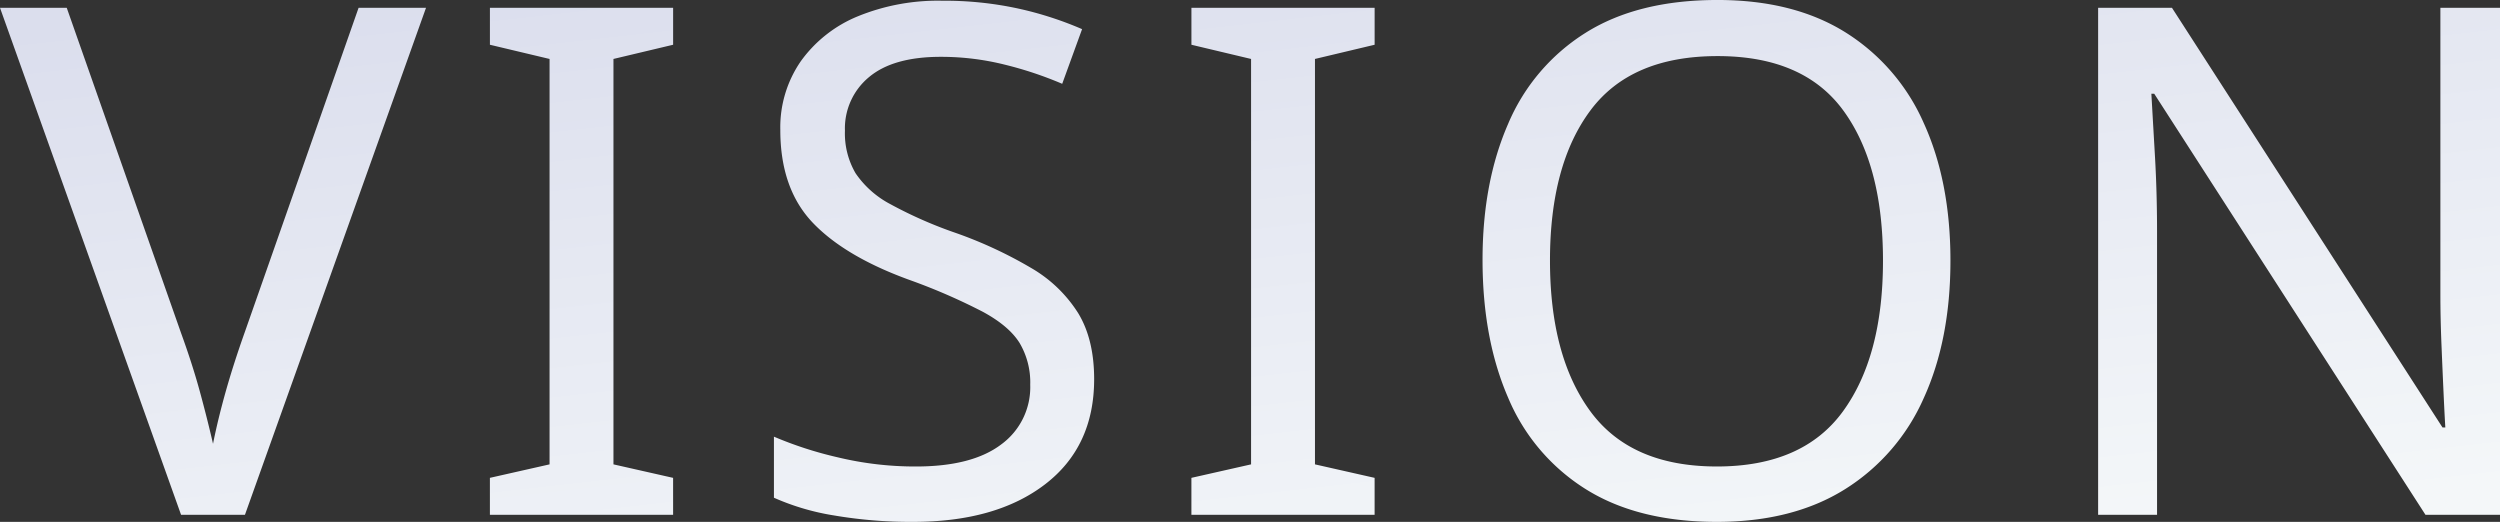 <svg xmlns="http://www.w3.org/2000/svg" xmlns:xlink="http://www.w3.org/1999/xlink" width="570.402" height="119.07" viewBox="0 0 570.402 119.07">
  <rect x="0" y="0" width="570.402" height="119.07" fill="#333333" stroke="none"/>
  <defs>
    <linearGradient id="linear-gradient" y1="0.064" x2="0.598" y2="1.151" gradientUnits="objectBoundingBox">
      <stop offset="0" stop-color="#dbdeed"/>
      <stop offset="1" stop-color="#f4f7f9"/>
    </linearGradient>
  </defs>
  <g id="グループ_18337" data-name="グループ 18337" transform="translate(-840.442 -5380.24)">
    <path id="パス_25259" data-name="パス 25259" d="M-195.858-115.668-237.168,0h-14.58l-41.31-115.668h15.228l26.082,74.2q2.592,7.128,4.293,13.365t3,11.907q1.134-5.67,2.916-11.988t4.374-13.608l25.92-73.872ZM-139.482,0h-41.8V-8.424L-167.67-11.5V-104l-13.608-3.24v-8.424h41.8v8.424L-153.09-104v92.5l13.608,3.078Zm96.066-30.942q0,15.39-11.178,23.976T-84.726,1.62A103.641,103.641,0,0,1-102.708.162a55.107,55.107,0,0,1-13.77-4.05V-17.82a86.485,86.485,0,0,0,14.5,4.7,75.544,75.544,0,0,0,17.9,2.106q12.8,0,19.44-5.022A16.161,16.161,0,0,0-58-29.646a17.7,17.7,0,0,0-2.43-9.558q-2.43-3.888-8.424-7.128A136.319,136.319,0,0,0-85.212-53.46q-14.9-5.346-22.356-13.122T-115.02-87.8a26.507,26.507,0,0,1,4.7-15.714,29.987,29.987,0,0,1,12.96-10.206,48.351,48.351,0,0,1,19.278-3.564,79.138,79.138,0,0,1,17.334,1.782,79.561,79.561,0,0,1,14.58,4.7l-4.536,12.474a84.942,84.942,0,0,0-13.122-4.374,59.887,59.887,0,0,0-14.58-1.782q-10.854,0-16.362,4.617a15.166,15.166,0,0,0-5.508,12.231,18.024,18.024,0,0,0,2.43,9.72,21.932,21.932,0,0,0,7.938,7.047,97.574,97.574,0,0,0,14.9,6.561,97.826,97.826,0,0,1,17.253,8.019A31.1,31.1,0,0,1-47.061-46.008Q-43.416-40.014-43.416-30.942ZM20.574,0h-41.8V-8.424L-7.614-11.5V-104l-13.608-3.24v-8.424h41.8v8.424L6.966-104v92.5L20.574-8.424ZM151.956-58q0,17.982-6.075,31.347A46.73,46.73,0,0,1,127.9-5.832Q115.992,1.62,98.658,1.62q-17.982,0-29.889-7.452A45.2,45.2,0,0,1,51.03-26.73Q45.2-40.176,45.2-58.158q0-17.658,5.832-31.023A45.267,45.267,0,0,1,68.769-110q11.907-7.452,30.051-7.452,17.334,0,29.16,7.371a46.4,46.4,0,0,1,17.9,20.736Q151.956-75.978,151.956-58ZM60.588-58q0,21.87,9.234,34.425T98.658-11.016q19.6,0,28.755-12.555T136.566-58q0-21.87-9.072-34.263T98.82-104.652q-19.764,0-29,12.393T60.588-58ZM277.344,0h-17.01L198.45-96.066H197.8q.324,5.67.81,14.094t.486,17.334V0H185.652V-115.668H202.5l61.722,95.742h.648q-.162-2.592-.4-7.776t-.486-11.259q-.243-6.075-.243-11.421v-65.286h13.608Z" transform="translate(1133.5 5497.69)" fill="url(#linear-gradient)"/>
  </g>
</svg>

